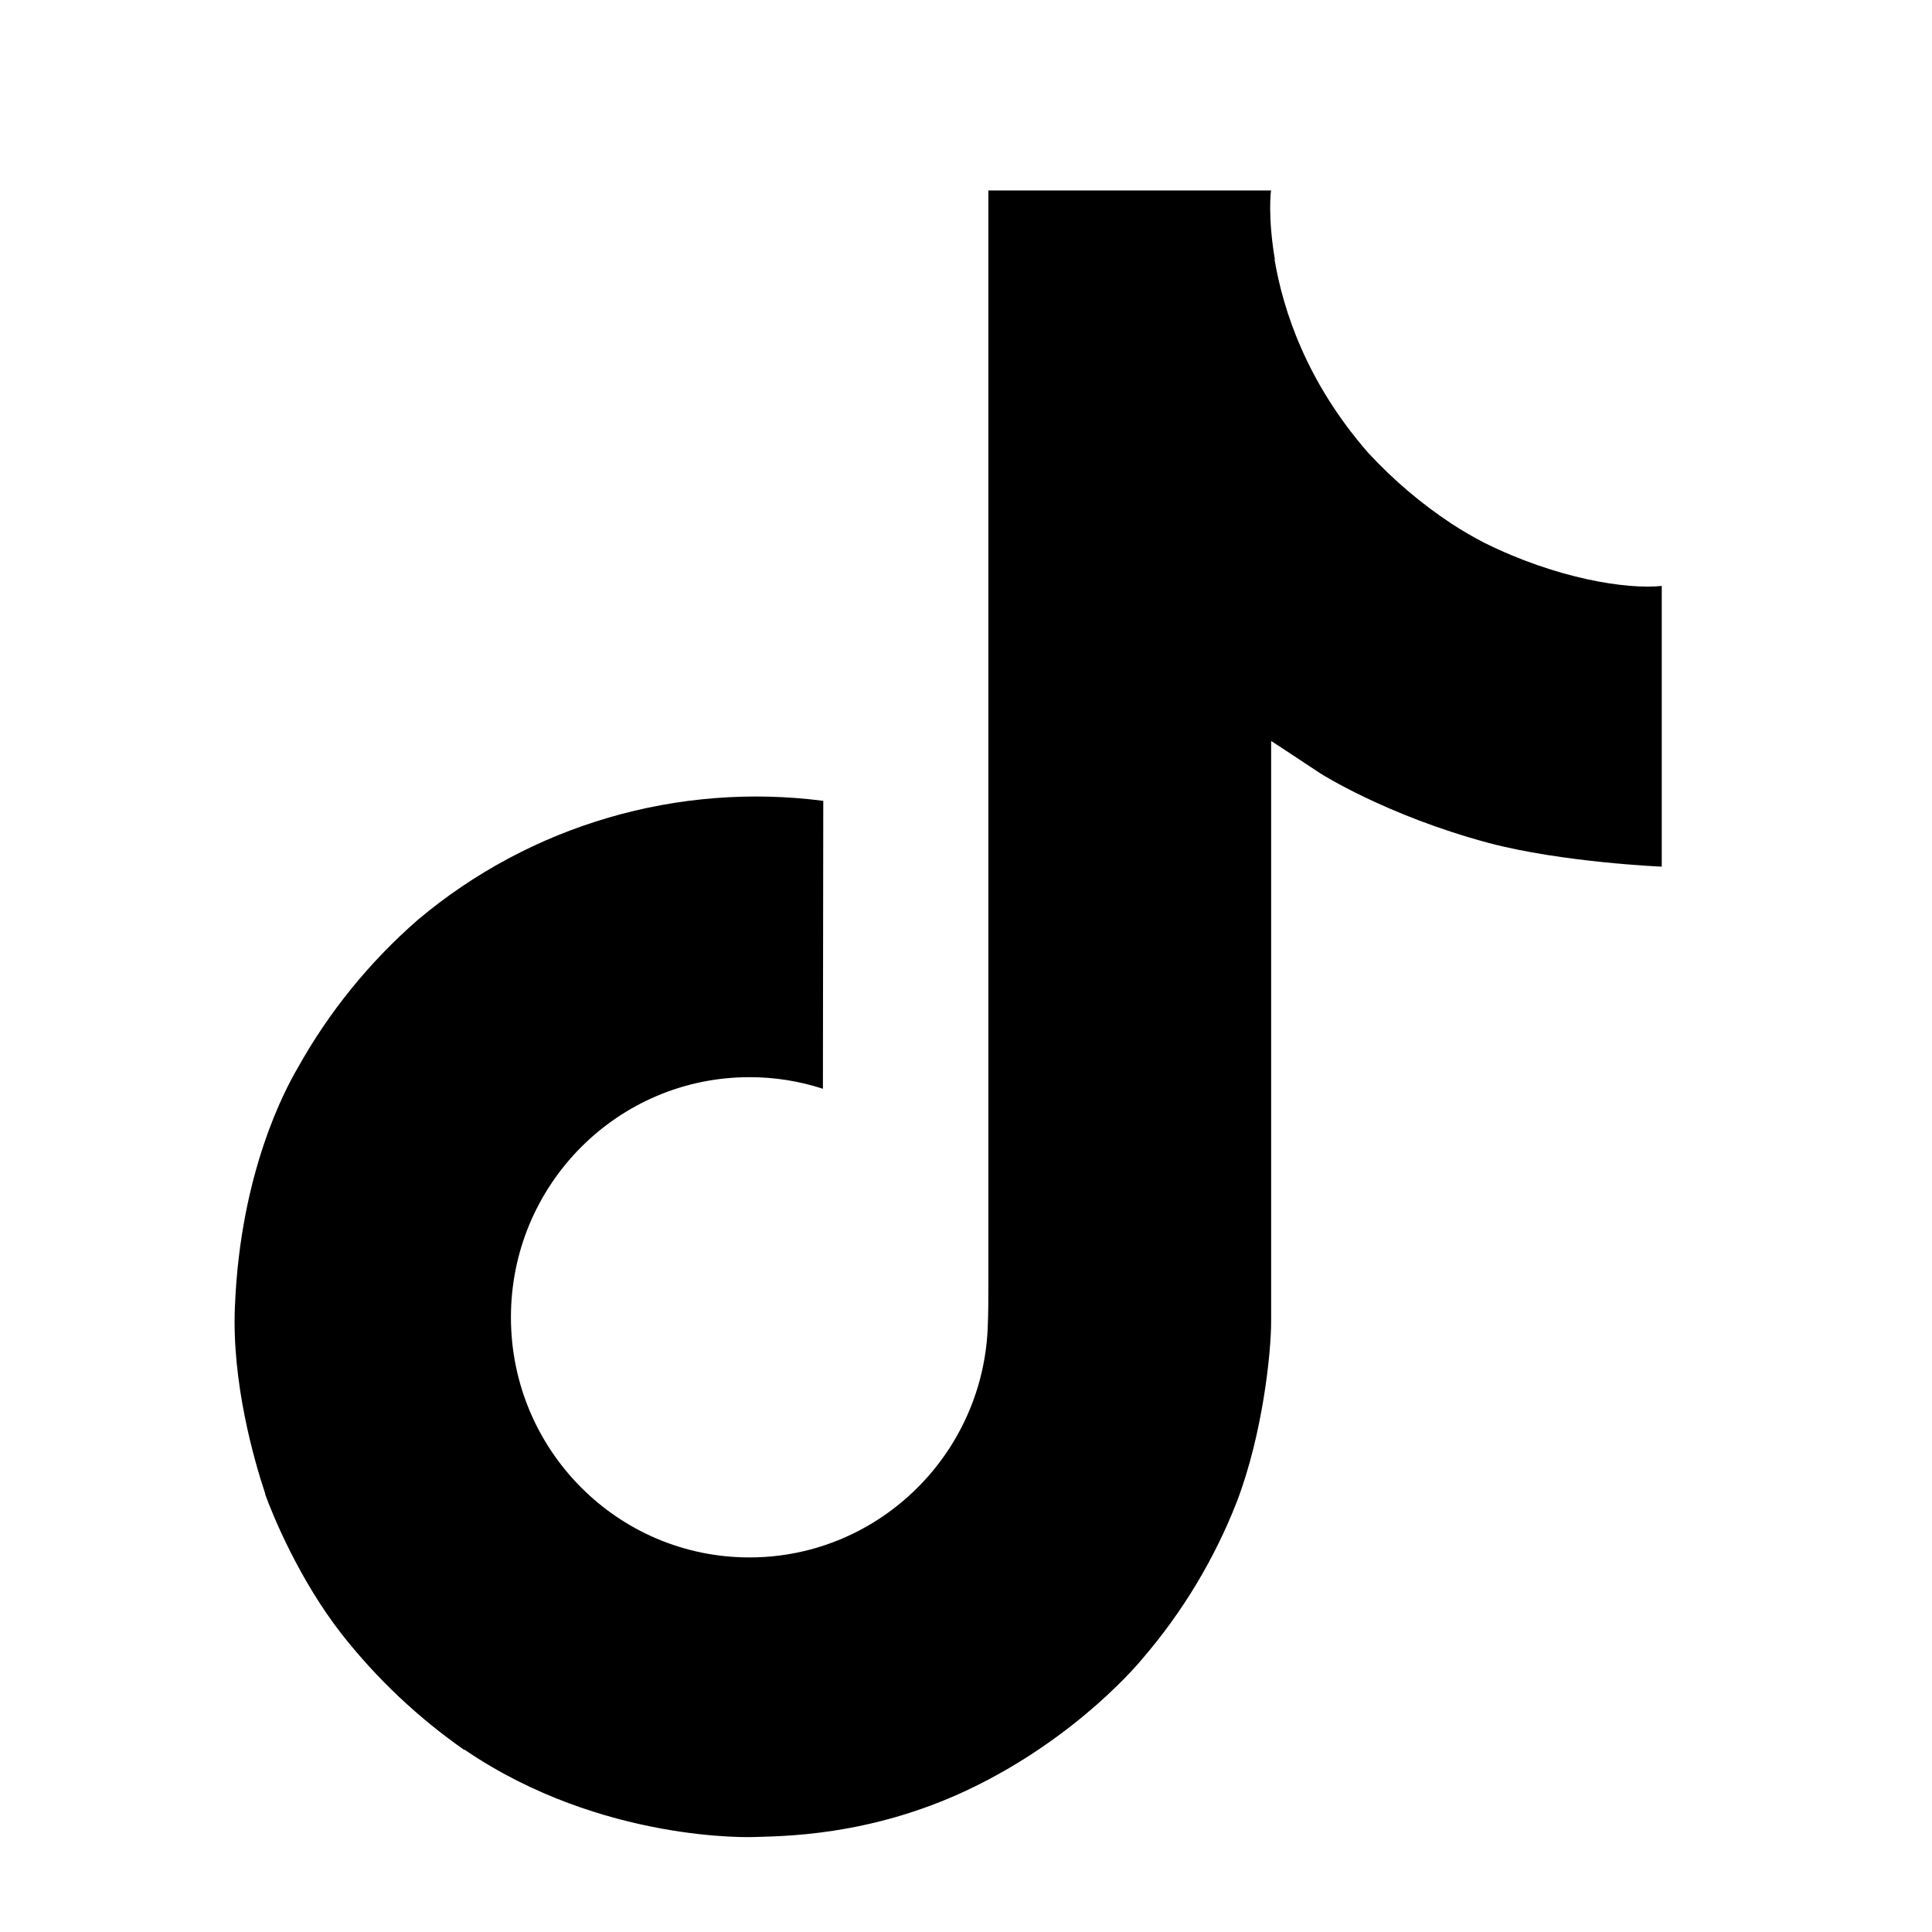 <svg width="33" height="33" viewBox="0 0 33 33" fill="none" xmlns="http://www.w3.org/2000/svg">
<g clip-path="url(#clip0_9151_9305)">
<path d="M25.349 9.269C25.159 9.171 24.974 9.063 24.795 8.946C24.274 8.602 23.797 8.196 23.373 7.738C22.312 6.525 21.916 5.294 21.77 4.432H21.776C21.654 3.716 21.705 3.253 21.712 3.253H16.882V21.932C16.882 22.183 16.882 22.431 16.871 22.675C16.871 22.706 16.868 22.734 16.866 22.767C16.866 22.78 16.866 22.794 16.863 22.808C16.863 22.812 16.863 22.816 16.863 22.819C16.813 23.489 16.598 24.137 16.238 24.704C15.878 25.272 15.384 25.742 14.8 26.075C14.191 26.421 13.502 26.603 12.801 26.602C10.551 26.602 8.727 24.767 8.727 22.5C8.727 20.234 10.551 18.399 12.801 18.399C13.227 18.398 13.651 18.465 14.056 18.597L14.062 13.679C12.832 13.52 11.583 13.618 10.393 13.966C9.203 14.314 8.098 14.905 7.148 15.702C6.315 16.425 5.615 17.288 5.079 18.252C4.875 18.604 4.106 20.017 4.013 22.309C3.954 23.611 4.345 24.959 4.531 25.516V25.528C4.649 25.856 5.103 26.976 5.843 27.92C6.439 28.677 7.144 29.342 7.935 29.894V29.882L7.947 29.894C10.285 31.483 12.878 31.378 12.878 31.378C13.327 31.36 14.83 31.378 16.538 30.569C18.431 29.672 19.51 28.336 19.51 28.336C20.198 27.537 20.746 26.627 21.129 25.644C21.566 24.495 21.712 23.117 21.712 22.567V12.657C21.771 12.692 22.551 13.209 22.551 13.209C22.551 13.209 23.676 13.929 25.43 14.399C26.689 14.732 28.384 14.803 28.384 14.803V10.008C27.79 10.072 26.584 9.884 25.349 9.269Z" fill="black"/>
</g>
<defs>
<clipPath id="clip0_9151_9305">
<rect width="32" height="32" fill="white" transform="translate(0.196 0.816)"/>
</clipPath>
</defs>
</svg>
